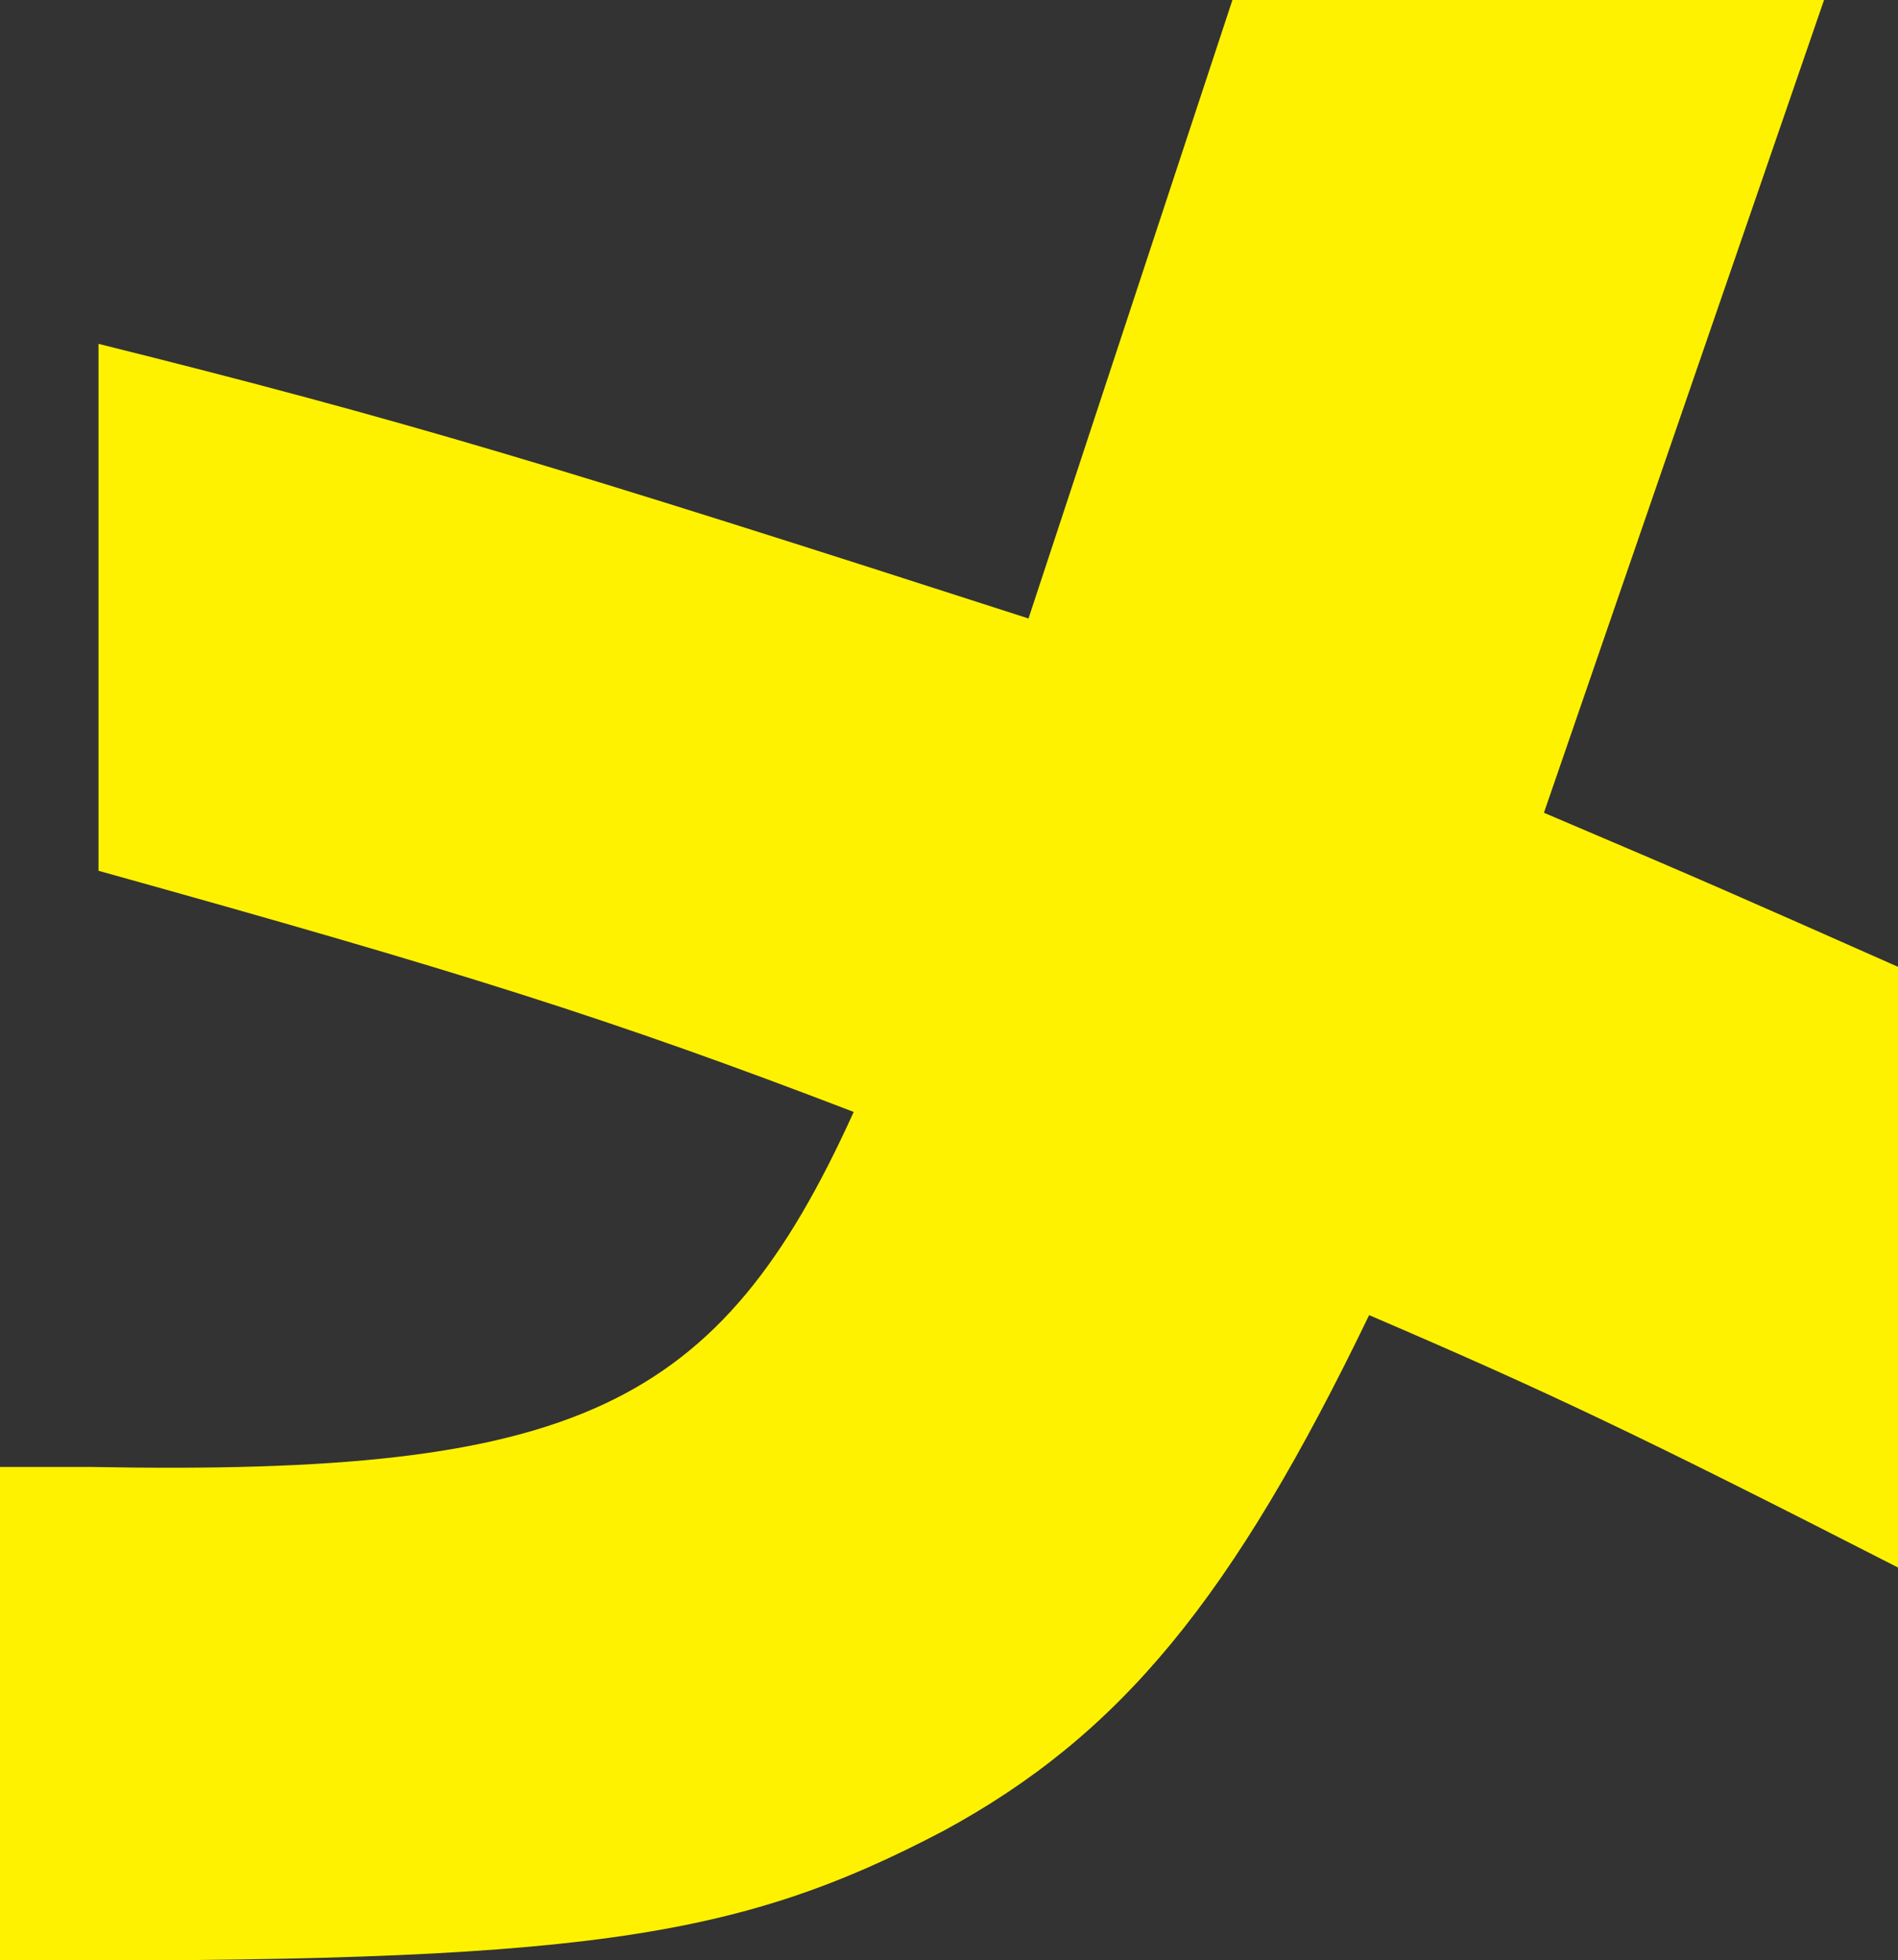 <svg xmlns="http://www.w3.org/2000/svg" width="211.156" height="218.032" viewBox="0 0 211.156 218.032">
  <rect x="0" y="0" width="211.156" height="218.032" fill="#333333" stroke="none"/>
  <defs>
    <style>
      .cls-1 {
        fill: #fff200;
        fill-rule: evenodd;
      }
    </style>
  </defs>
  <path id="_01.svg" data-name="01.svg" class="cls-1" d="M159.818,158.929c-15.208,31.54-27.672,46.689-47.369,57.369C89.263,228.467,72.06,230.951,7.488,230.7V175.817H17.711c53.851,1,69.807-6.457,84.764-39.488C75.3,125.9,58.6,120.684,18.459,109.507V50.9c33.907,8.444,51.11,13.659,103.464,30.546L144.61,12.654h65.819l-31.164,90.4c18.7,7.947,21.44,9.189,39.391,17.136V187C189.984,172.34,179.515,167.374,159.818,158.929Z" transform="translate(-7.5 -12.656)"/>
</svg>
